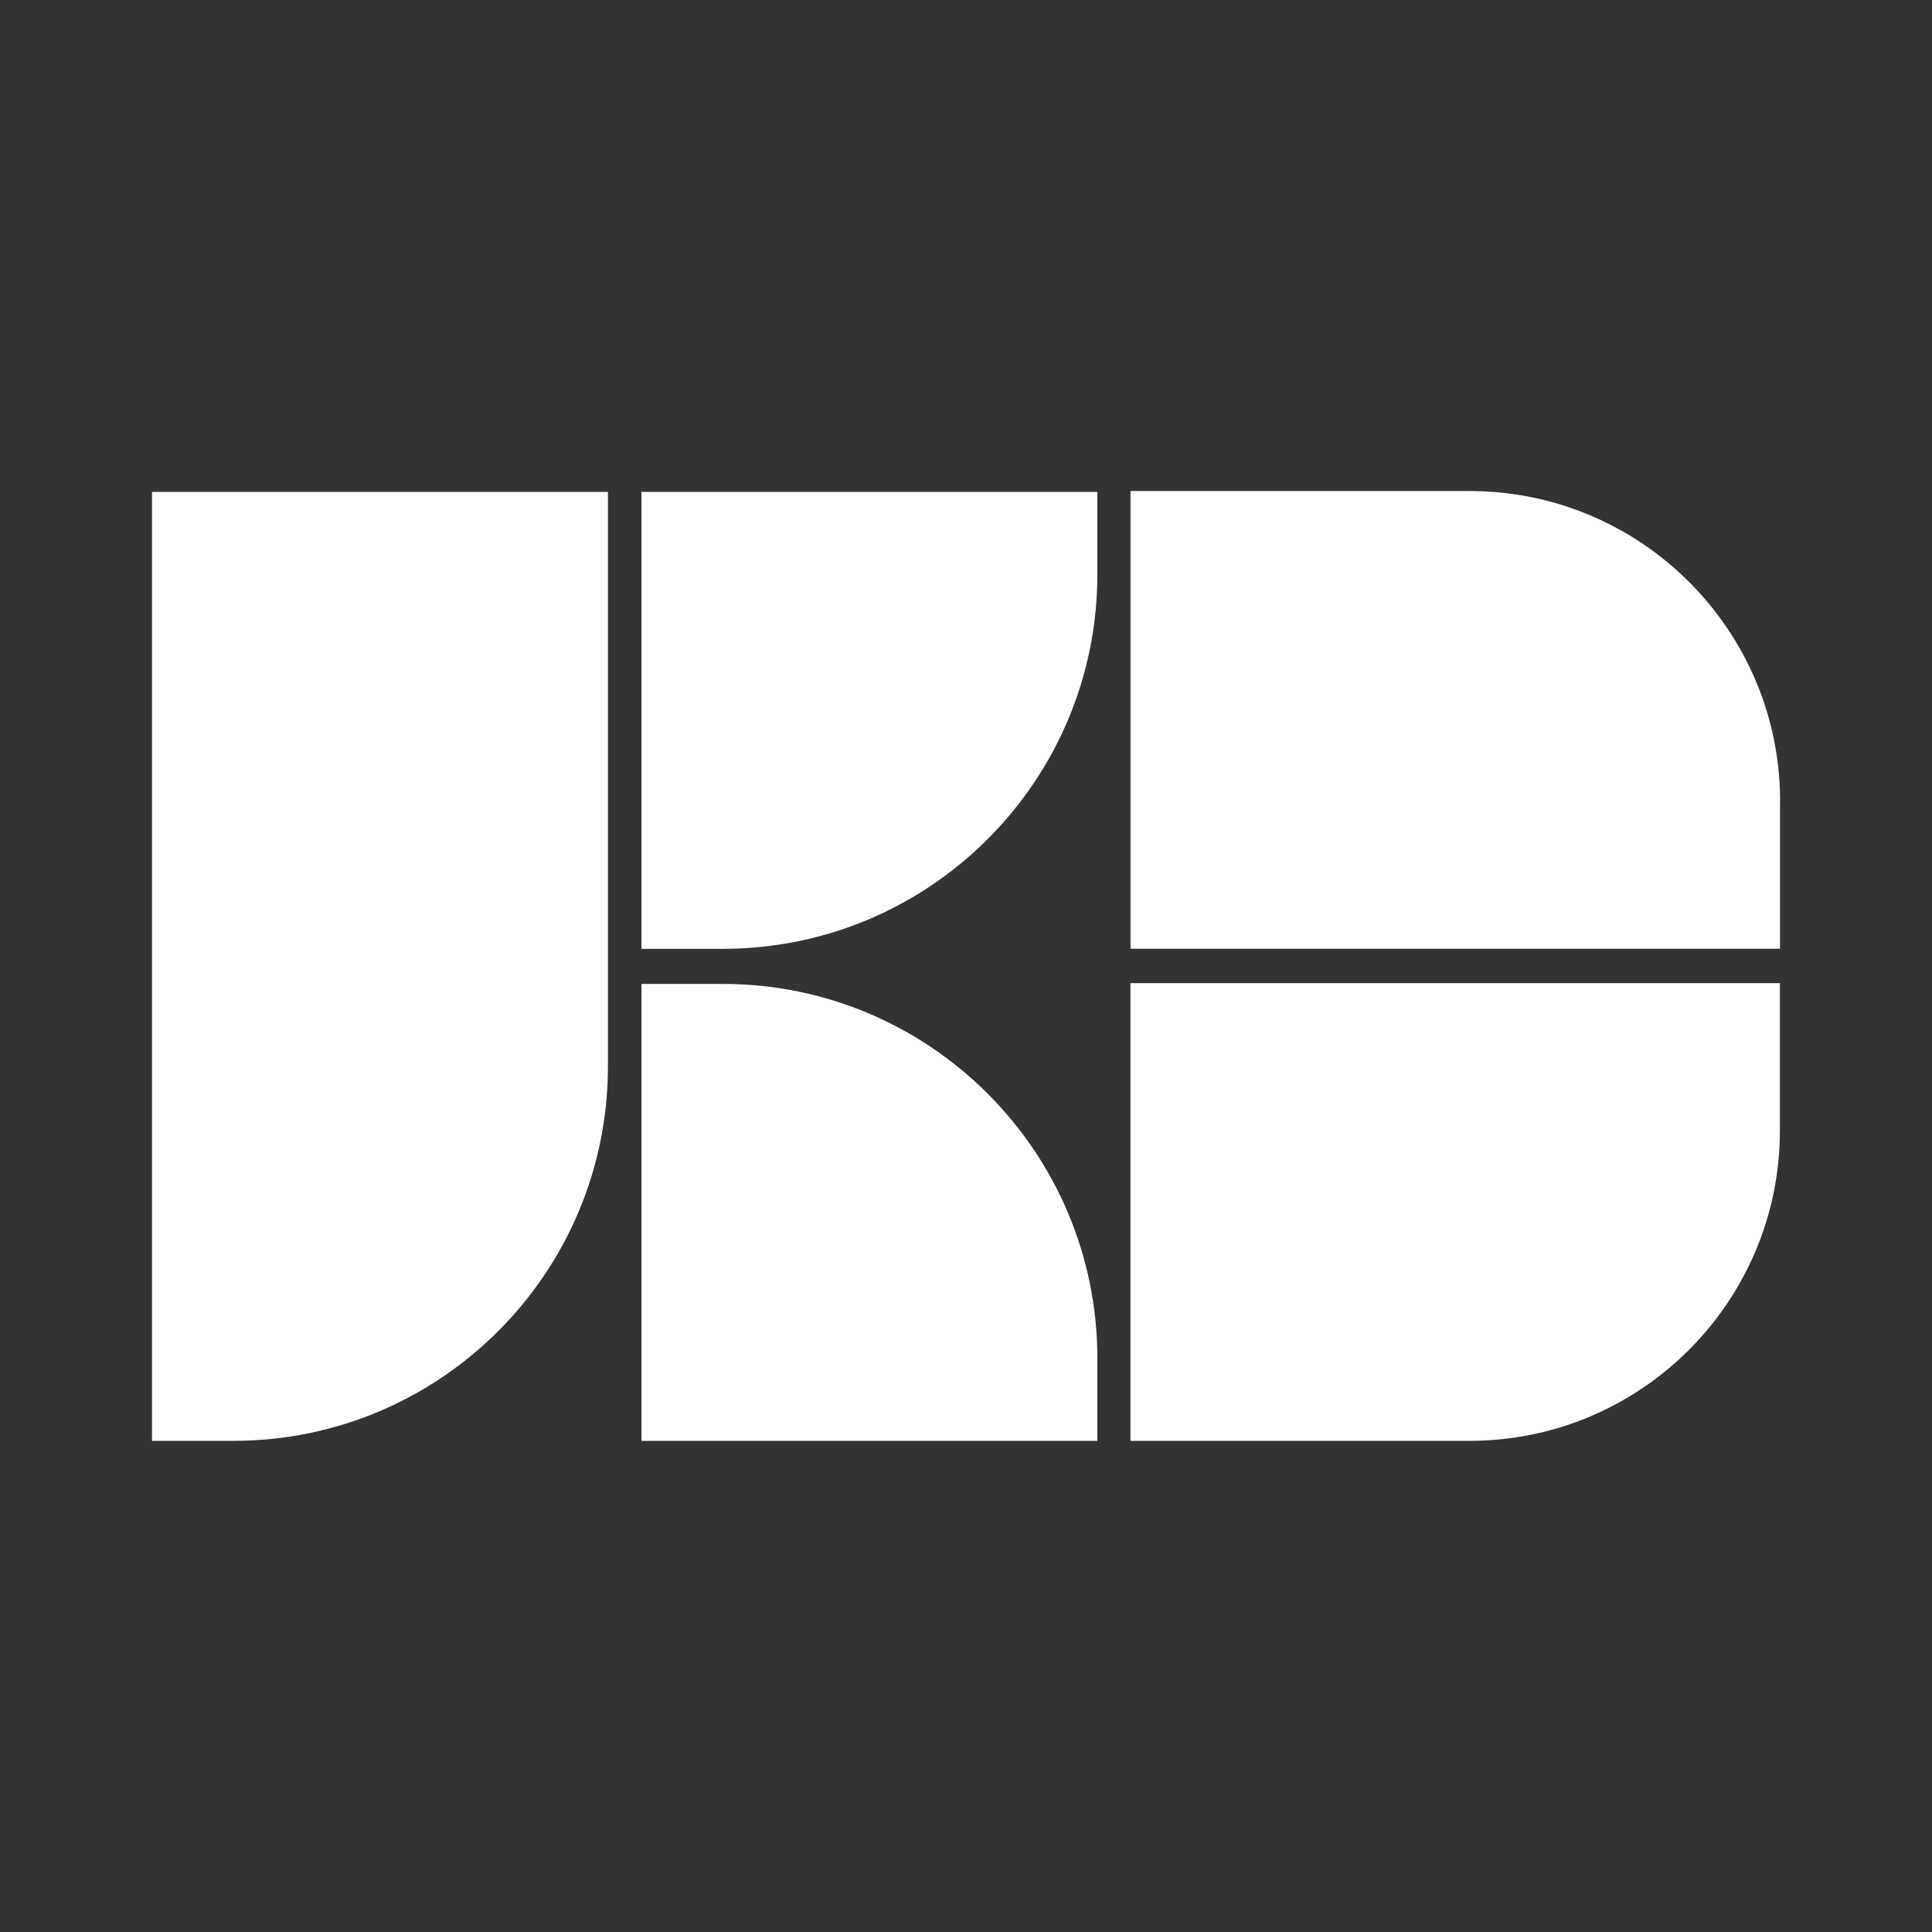 <?xml version="1.0" encoding="UTF-8"?>
<svg id="Layer_1" data-name="Layer 1" xmlns="http://www.w3.org/2000/svg" viewBox="0 0 180 180">
  <rect x="0" y="0" width="180" height="180" fill="#333333" stroke="none"/>
  <defs>
    <style>
      .cls-1 {
        fill: #fff;
      }
    </style>
  </defs>
  <g>
    <path class="cls-1" d="M49.05,45.83h7.59v88.41H14.16v-53.52c0-19.26,15.63-34.89,34.89-34.89Z" transform="translate(70.8 180.07) rotate(180)"/>
    <path class="cls-1" d="M59.77,91.67h42.48v42.57h-7.59c-19.26,0-34.89-15.63-34.89-34.89v-7.68h0Z" transform="translate(162.01 225.91) rotate(180)"/>
    <path class="cls-1" d="M94.66,45.83h7.59v42.57h-42.48v-7.68c0-19.26,15.63-34.89,34.89-34.89Z" transform="translate(162.01 134.23) rotate(-180)"/>
  </g>
  <g>
    <path class="cls-1" d="M143.18,36.82h13.72v60.51h-42.64v-31.6c0-15.96,12.96-28.92,28.92-28.92Z" transform="translate(202.66 -68.51) rotate(90)"/>
    <path class="cls-1" d="M114.27,82.66h42.64v60.51h-13.72c-15.96,0-28.92-12.96-28.92-28.92v-31.6h0Z" transform="translate(22.66 248.51) rotate(-90)"/>
  </g>
</svg>